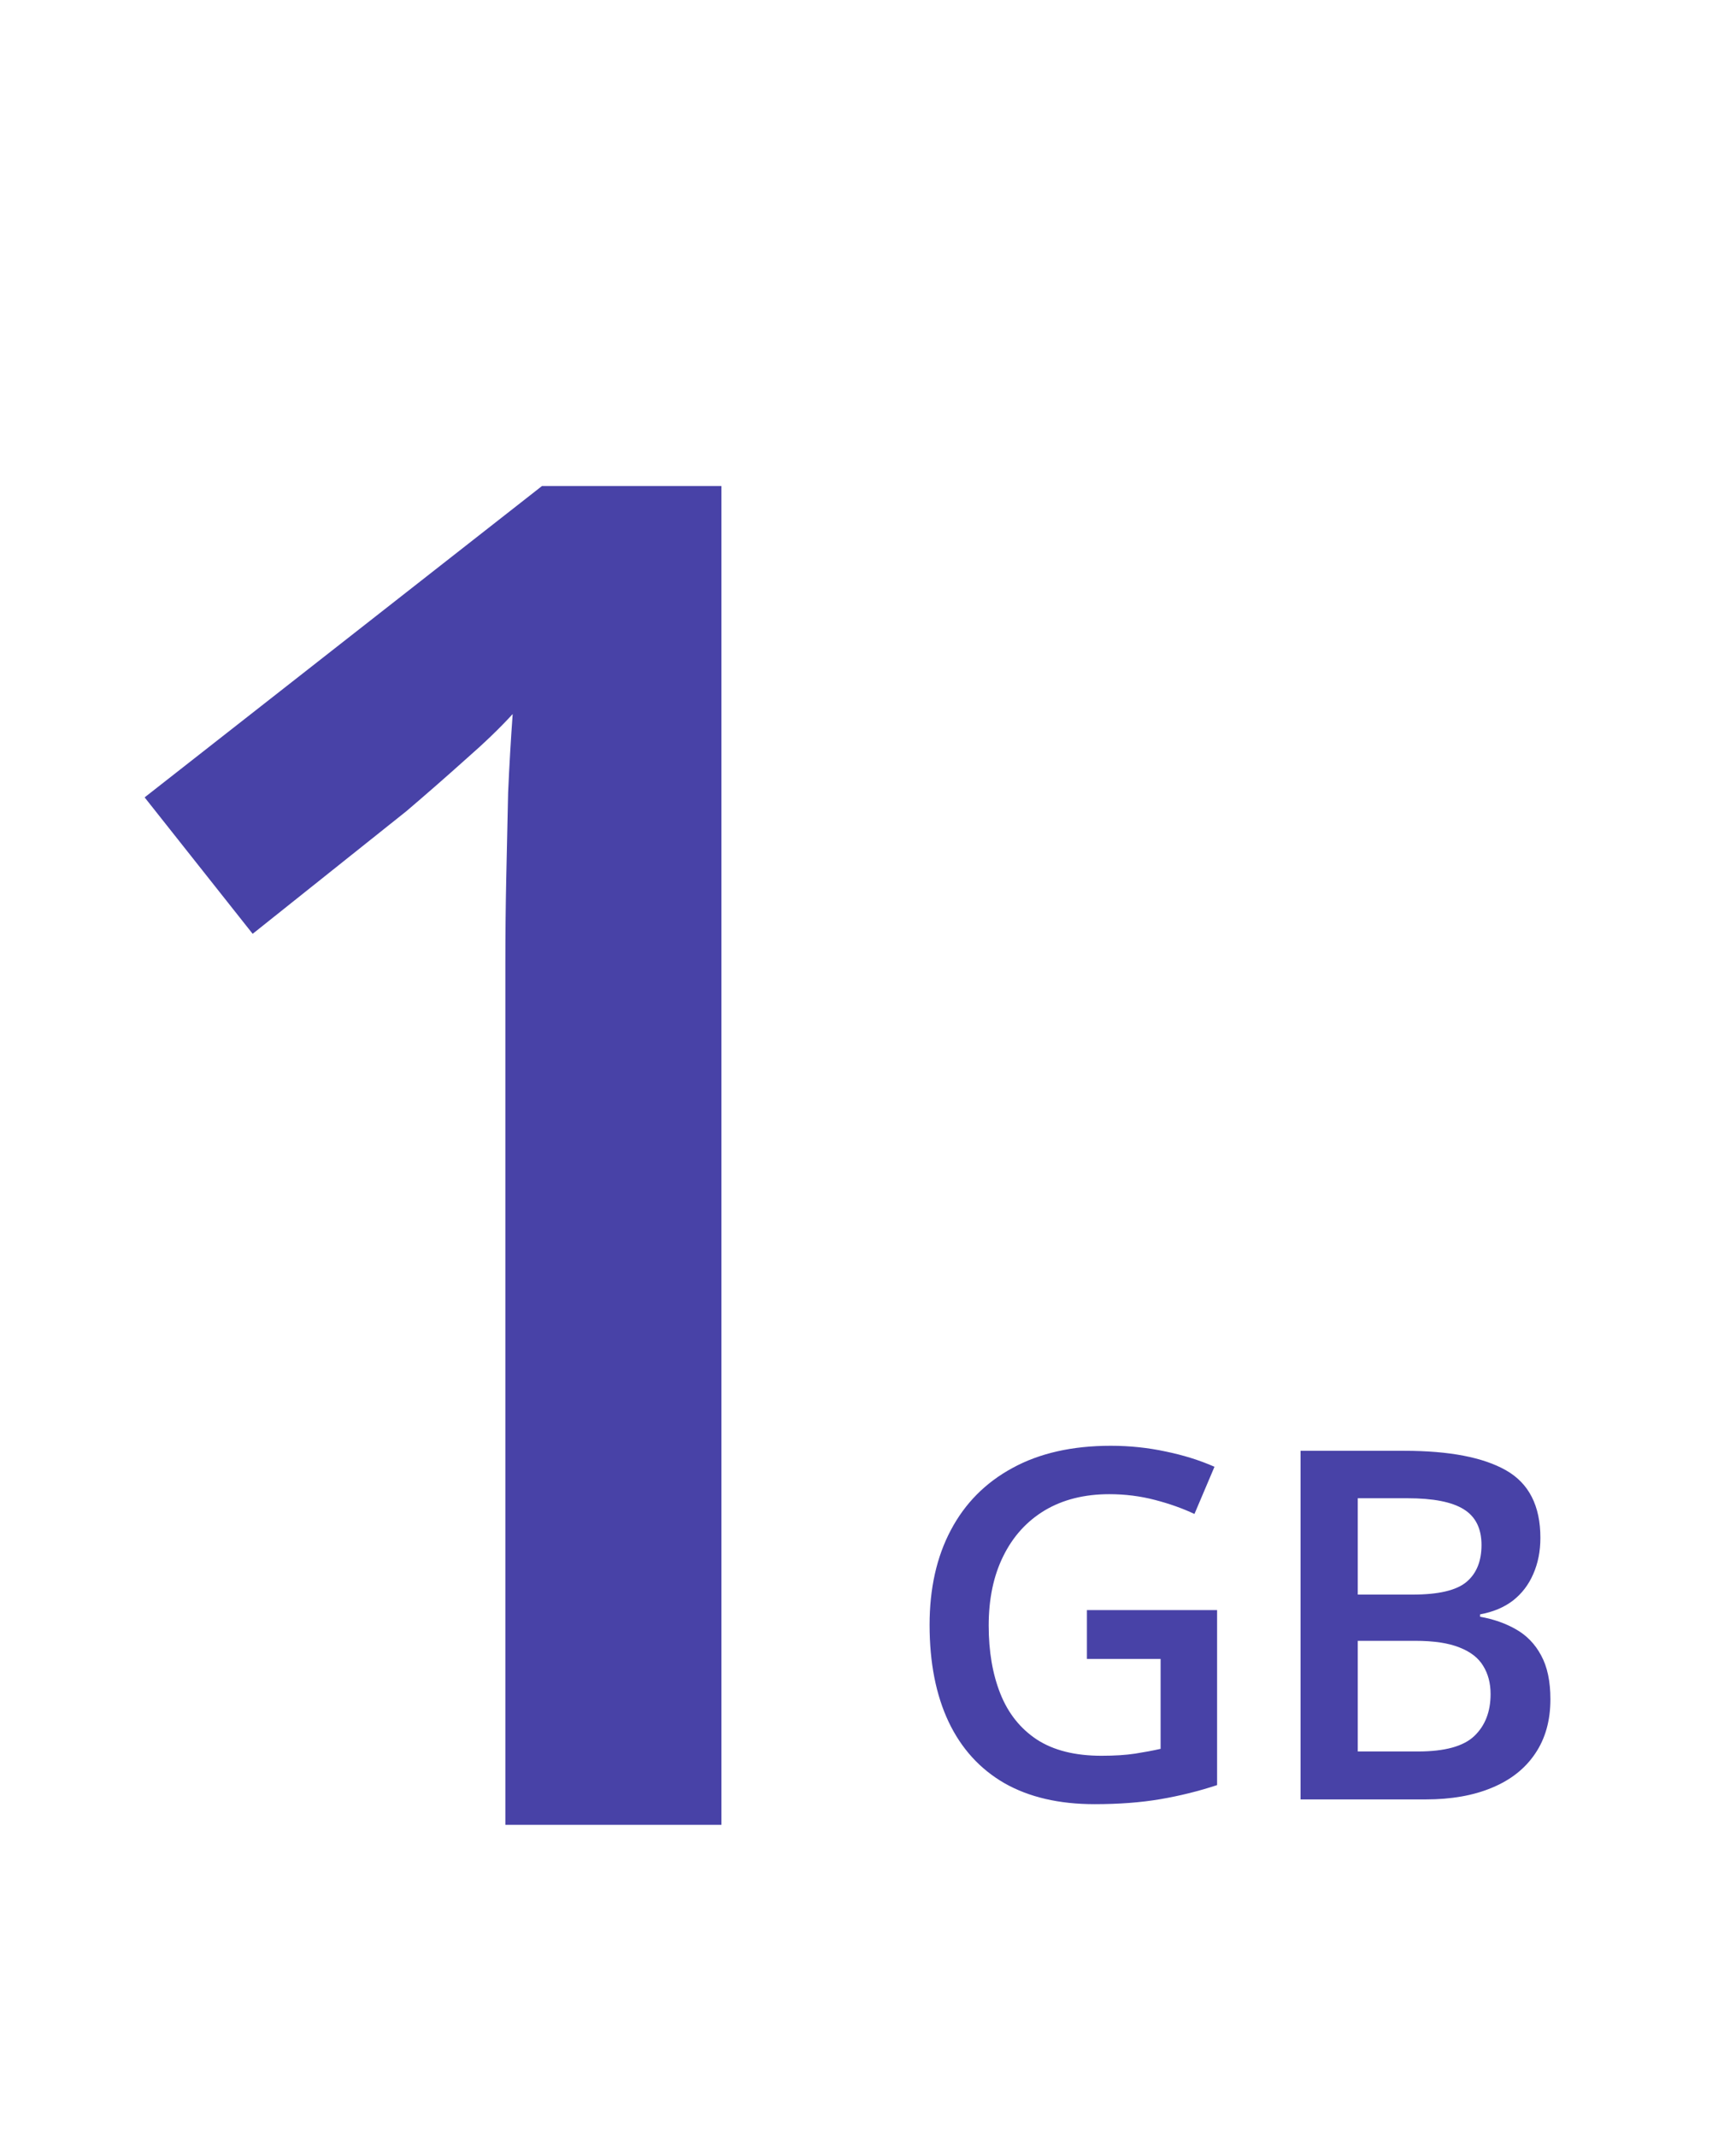 <svg width="65" height="80" viewBox="0 0 65 80" fill="none" xmlns="http://www.w3.org/2000/svg">
<g id="1GB">
<g id="GB" filter="url(#filter0_i_686_265)">
<path d="M40.697 58.961H45.571V65.513C44.887 65.739 44.179 65.915 43.447 66.04C42.715 66.165 41.894 66.227 40.983 66.227C39.656 66.227 38.531 65.966 37.609 65.442C36.692 64.912 35.996 64.147 35.52 63.148C35.044 62.142 34.806 60.931 34.806 59.514C34.806 58.151 35.07 56.97 35.6 55.97C36.13 54.965 36.9 54.188 37.912 53.64C38.924 53.087 40.15 52.81 41.59 52.81C42.298 52.81 42.983 52.882 43.643 53.024C44.31 53.161 44.92 53.352 45.473 53.596L44.723 55.363C44.283 55.155 43.789 54.979 43.242 54.837C42.694 54.694 42.126 54.622 41.536 54.622C40.602 54.622 39.796 54.825 39.117 55.229C38.445 55.634 37.927 56.205 37.564 56.943C37.201 57.675 37.019 58.541 37.019 59.541C37.019 60.511 37.165 61.362 37.457 62.094C37.748 62.826 38.204 63.398 38.823 63.808C39.447 64.213 40.254 64.415 41.242 64.415C41.736 64.415 42.155 64.388 42.501 64.335C42.846 64.281 43.164 64.222 43.456 64.156V60.791H40.697V58.961ZM48.696 52.998H52.579C54.263 52.998 55.534 53.242 56.391 53.73C57.248 54.218 57.676 55.06 57.676 56.256C57.676 56.756 57.587 57.208 57.408 57.613C57.236 58.012 56.983 58.342 56.65 58.604C56.316 58.86 55.906 59.032 55.418 59.121V59.211C55.924 59.3 56.373 59.458 56.766 59.684C57.164 59.91 57.477 60.234 57.703 60.657C57.935 61.08 58.051 61.627 58.051 62.3C58.051 63.097 57.861 63.775 57.48 64.335C57.105 64.894 56.566 65.32 55.864 65.611C55.168 65.903 54.341 66.049 53.382 66.049H48.696V52.998ZM50.838 58.381H52.892C53.861 58.381 54.534 58.223 54.909 57.907C55.284 57.592 55.471 57.131 55.471 56.524C55.471 55.905 55.248 55.459 54.802 55.185C54.361 54.911 53.659 54.774 52.695 54.774H50.838V58.381ZM50.838 60.112V64.254H53.097C54.097 64.254 54.799 64.061 55.203 63.674C55.608 63.287 55.811 62.764 55.811 62.103C55.811 61.698 55.718 61.347 55.534 61.05C55.355 60.752 55.061 60.523 54.65 60.362C54.239 60.196 53.686 60.112 52.99 60.112H50.838Z" fill="#4842A7"/>
</g>
<g id="1" filter="url(#filter1_i_686_265)">
<path d="M27.012 67H18.922V34.741C18.922 33.667 18.933 32.593 18.956 31.518C18.979 30.444 19.002 29.393 19.025 28.365C19.07 27.336 19.128 26.353 19.196 25.416C18.716 25.942 18.122 26.513 17.414 27.131C16.728 27.747 15.997 28.387 15.22 29.05L9.46 33.644L5.415 28.536L20.293 16.88H27.012V67Z" fill="#4842A7"/>
</g>
</g>
<defs>
<filter id="filter0_i_686_265" x="34.805" y="52.81" width="23.246" height="14.733" filterUnits="userSpaceOnUse" color-interpolation-filters="sRGB">
<feFlood flood-opacity="0" result="BackgroundImageFix"/>
<feBlend mode="normal" in="SourceGraphic" in2="BackgroundImageFix" result="shape"/>
<feColorMatrix in="SourceAlpha" type="matrix" values="0 0 0 0 0 0 0 0 0 0 0 0 0 0 0 0 0 0 127 0" result="hardAlpha"/>
<feOffset dy="1.315"/>
<feGaussianBlur stdDeviation="1.315"/>
<feComposite in2="hardAlpha" operator="arithmetic" k2="-1" k3="1"/>
<feColorMatrix type="matrix" values="0 0 0 0 0 0 0 0 0 0 0 0 0 0 0 0 0 0 0.5 0"/>
<feBlend mode="normal" in2="shape" result="effect1_innerShadow_686_265"/>
</filter>
<filter id="filter1_i_686_265" x="5.414" y="16.88" width="21.598" height="51.435" filterUnits="userSpaceOnUse" color-interpolation-filters="sRGB">
<feFlood flood-opacity="0" result="BackgroundImageFix"/>
<feBlend mode="normal" in="SourceGraphic" in2="BackgroundImageFix" result="shape"/>
<feColorMatrix in="SourceAlpha" type="matrix" values="0 0 0 0 0 0 0 0 0 0 0 0 0 0 0 0 0 0 127 0" result="hardAlpha"/>
<feOffset dy="1.315"/>
<feGaussianBlur stdDeviation="1.315"/>
<feComposite in2="hardAlpha" operator="arithmetic" k2="-1" k3="1"/>
<feColorMatrix type="matrix" values="0 0 0 0 0 0 0 0 0 0 0 0 0 0 0 0 0 0 0.5 0"/>
<feBlend mode="normal" in2="shape" result="effect1_innerShadow_686_265"/>
</filter>
</defs>
</svg>

